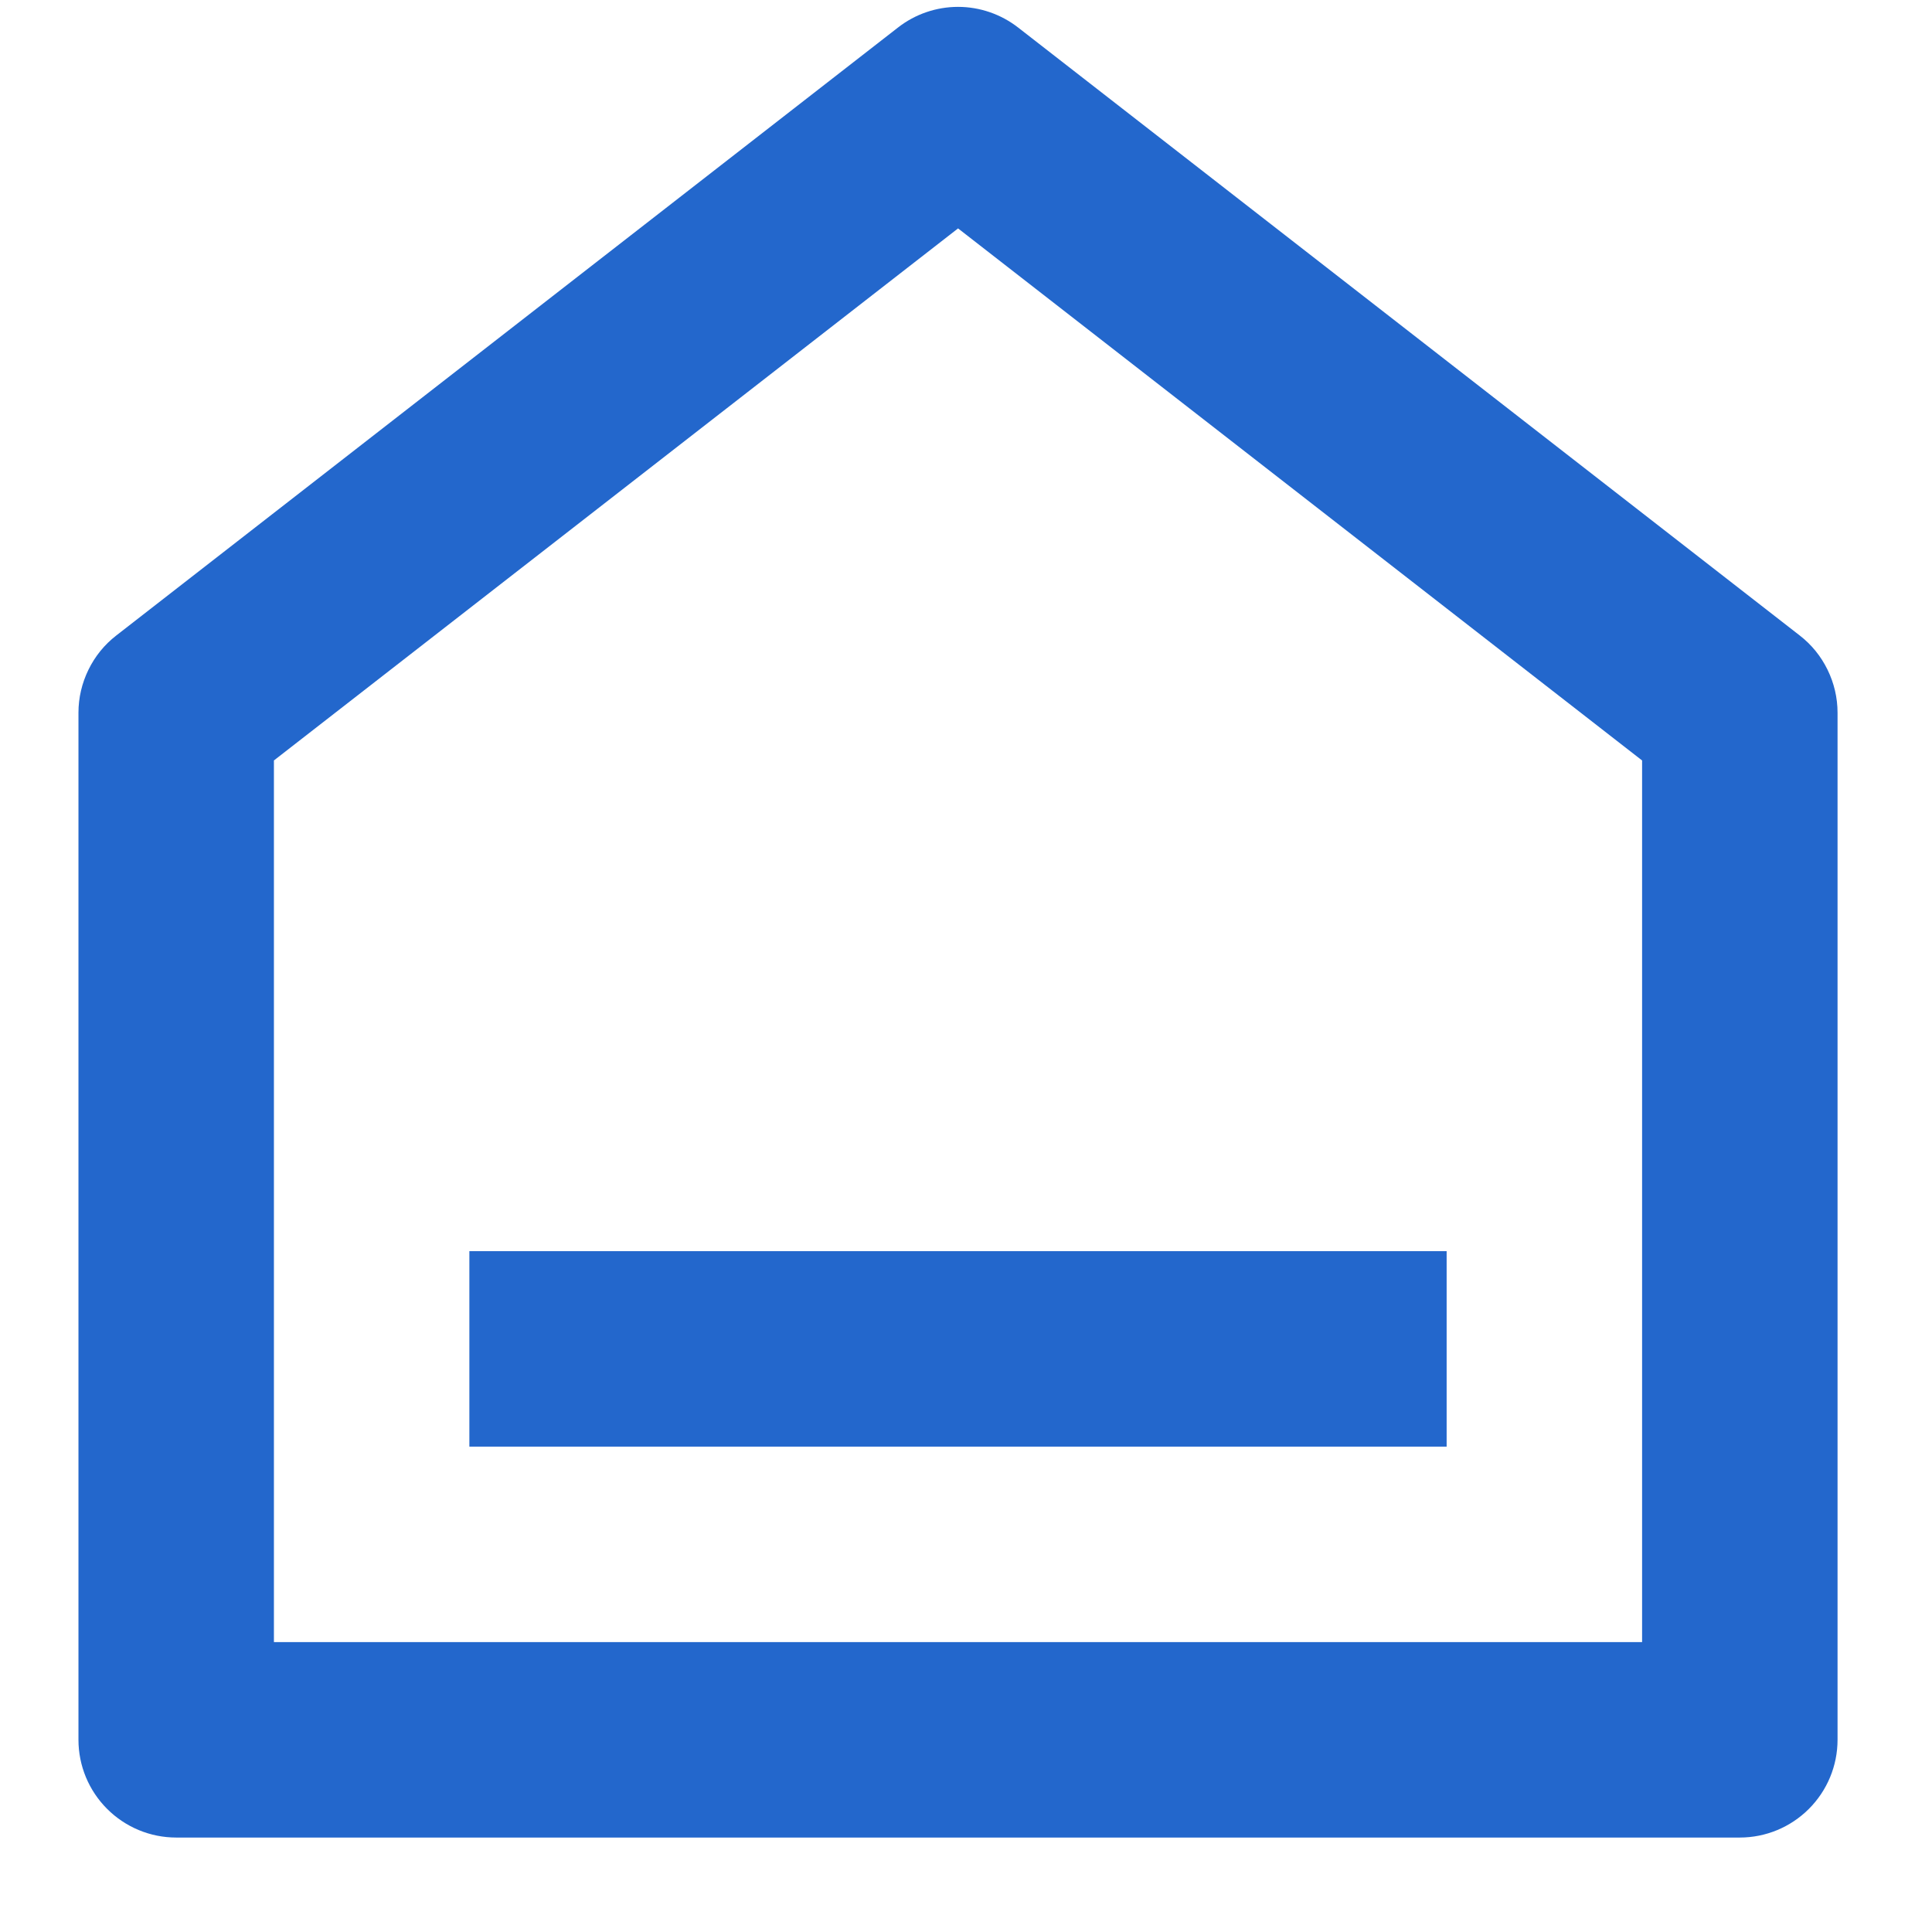 <svg width="18" height="18" viewBox="0 0 18 18" fill="none" xmlns="http://www.w3.org/2000/svg">
<path d="M17.12 16.209C17.12 16.451 17.024 16.682 16.853 16.853C16.682 17.024 16.451 17.12 16.209 17.12H1.642C1.4 17.12 1.169 17.024 0.998 16.853C0.827 16.682 0.731 16.451 0.731 16.209V6.64C0.731 6.501 0.763 6.365 0.824 6.24C0.885 6.115 0.973 6.006 1.083 5.921L8.367 0.256C8.526 0.132 8.723 0.064 8.926 0.064C9.128 0.064 9.325 0.132 9.485 0.256L16.768 5.921C16.878 6.006 16.966 6.115 17.027 6.24C17.088 6.365 17.12 6.501 17.12 6.64V16.209V16.209ZM15.299 15.299V7.085L8.926 2.128L2.552 7.085V15.299H15.299ZM4.373 11.657H13.478V13.478H4.373V11.657Z" fill="#2367CC"/>
</svg>
